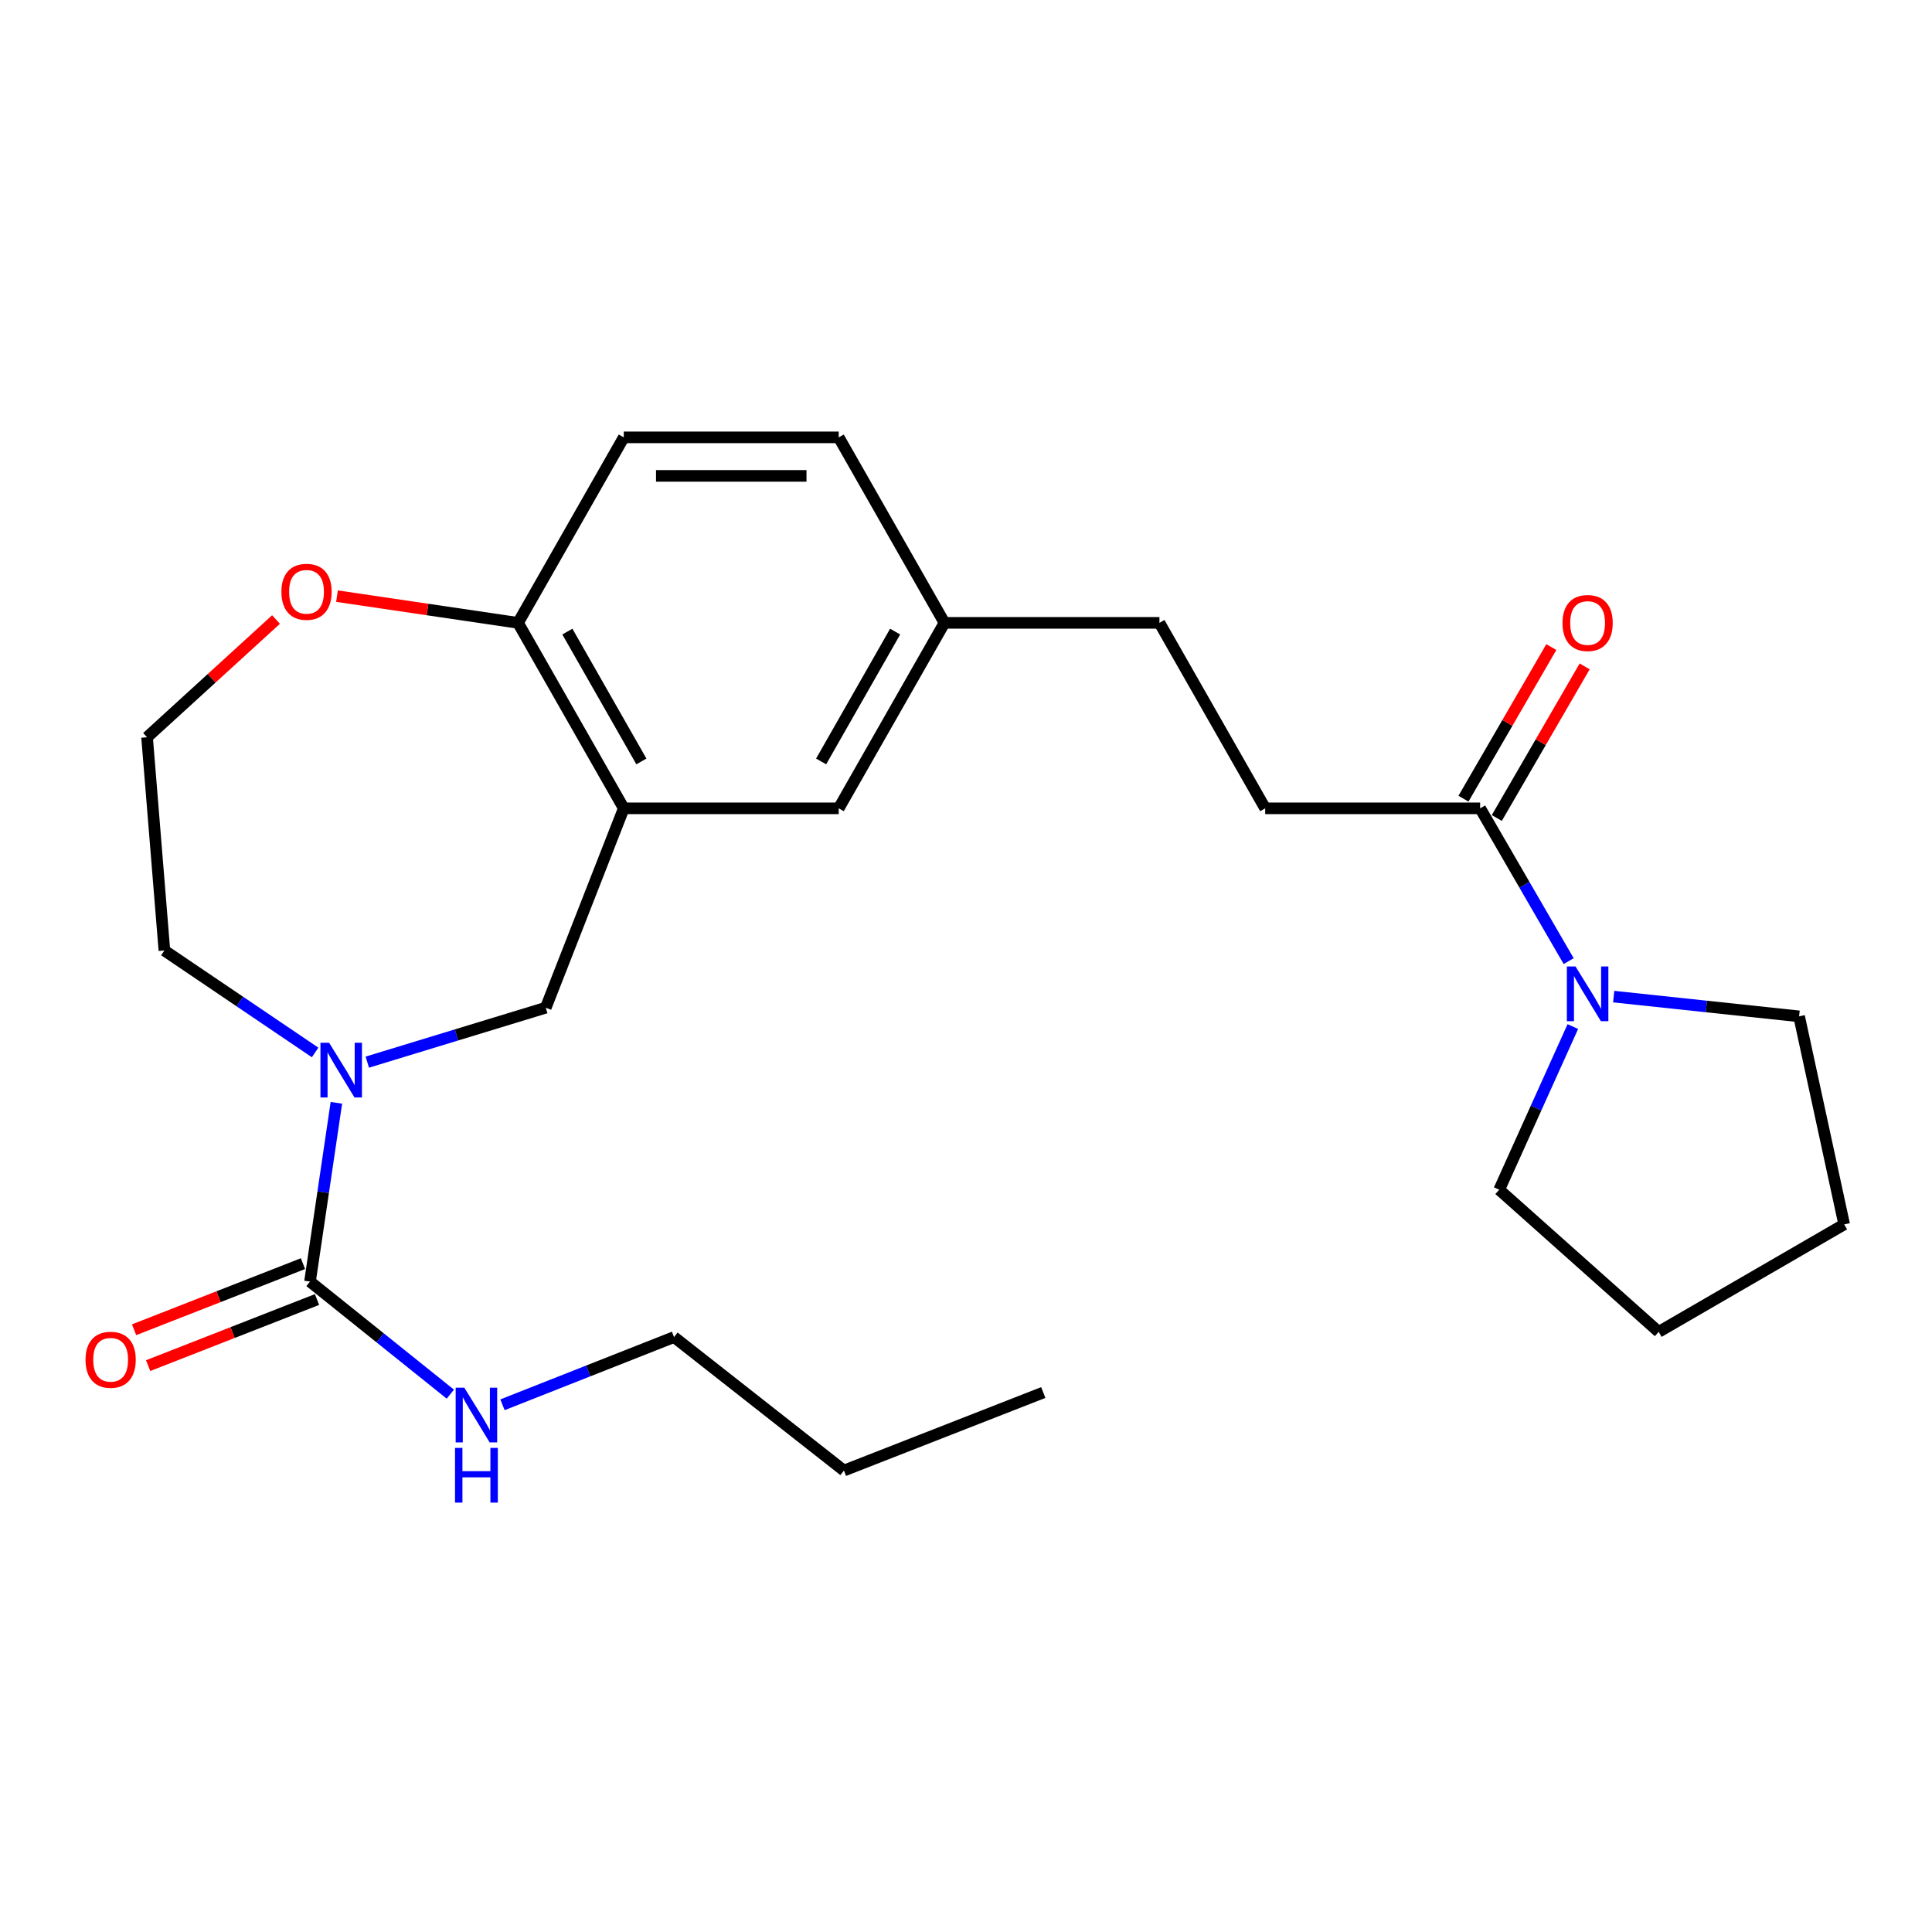 <?xml version='1.0' encoding='iso-8859-1'?>
<svg version='1.1' baseProfile='full'
              xmlns='http://www.w3.org/2000/svg'
                      xmlns:rdkit='http://www.rdkit.org/xml'
                      xmlns:xlink='http://www.w3.org/1999/xlink'
                  xml:space='preserve'
width='1000px' height='1000px' viewBox='0 0 1000 1000'>
<!-- END OF HEADER -->
<rect style='opacity:1.0;fill:#FFFFFF;stroke:none' width='1000' height='1000' x='0' y='0'> </rect>
<path class='bond-0' d='M 174.109,570.809 L 167.281,617.078' style='fill:none;fill-rule:evenodd;stroke:#0000FF;stroke-width:6px;stroke-linecap:butt;stroke-linejoin:miter;stroke-opacity:1' />
<path class='bond-0' d='M 167.281,617.078 L 160.453,663.347' style='fill:none;fill-rule:evenodd;stroke:#000000;stroke-width:6px;stroke-linecap:butt;stroke-linejoin:miter;stroke-opacity:1' />
<path class='bond-1' d='M 190.114,549.762 L 236.298,535.674' style='fill:none;fill-rule:evenodd;stroke:#0000FF;stroke-width:6px;stroke-linecap:butt;stroke-linejoin:miter;stroke-opacity:1' />
<path class='bond-1' d='M 236.298,535.674 L 282.481,521.586' style='fill:none;fill-rule:evenodd;stroke:#000000;stroke-width:6px;stroke-linecap:butt;stroke-linejoin:miter;stroke-opacity:1' />
<path class='bond-2' d='M 163.104,544.748 L 124.098,518.36' style='fill:none;fill-rule:evenodd;stroke:#0000FF;stroke-width:6px;stroke-linecap:butt;stroke-linejoin:miter;stroke-opacity:1' />
<path class='bond-2' d='M 124.098,518.36 L 85.091,491.971' style='fill:none;fill-rule:evenodd;stroke:#000000;stroke-width:6px;stroke-linecap:butt;stroke-linejoin:miter;stroke-opacity:1' />
<path class='bond-3' d='M 156.819,654.061 L 113.113,671.167' style='fill:none;fill-rule:evenodd;stroke:#000000;stroke-width:6px;stroke-linecap:butt;stroke-linejoin:miter;stroke-opacity:1' />
<path class='bond-3' d='M 113.113,671.167 L 69.407,688.273' style='fill:none;fill-rule:evenodd;stroke:#FF0000;stroke-width:6px;stroke-linecap:butt;stroke-linejoin:miter;stroke-opacity:1' />
<path class='bond-3' d='M 164.087,672.633 L 120.381,689.739' style='fill:none;fill-rule:evenodd;stroke:#000000;stroke-width:6px;stroke-linecap:butt;stroke-linejoin:miter;stroke-opacity:1' />
<path class='bond-3' d='M 120.381,689.739 L 76.675,706.845' style='fill:none;fill-rule:evenodd;stroke:#FF0000;stroke-width:6px;stroke-linecap:butt;stroke-linejoin:miter;stroke-opacity:1' />
<path class='bond-4' d='M 160.453,663.347 L 196.774,692.478' style='fill:none;fill-rule:evenodd;stroke:#000000;stroke-width:6px;stroke-linecap:butt;stroke-linejoin:miter;stroke-opacity:1' />
<path class='bond-4' d='M 196.774,692.478 L 233.095,721.61' style='fill:none;fill-rule:evenodd;stroke:#0000FF;stroke-width:6px;stroke-linecap:butt;stroke-linejoin:miter;stroke-opacity:1' />
<path class='bond-5' d='M 322.866,418.393 L 282.481,521.586' style='fill:none;fill-rule:evenodd;stroke:#000000;stroke-width:6px;stroke-linecap:butt;stroke-linejoin:miter;stroke-opacity:1' />
<path class='bond-6' d='M 322.866,418.393 L 268.134,322.39' style='fill:none;fill-rule:evenodd;stroke:#000000;stroke-width:6px;stroke-linecap:butt;stroke-linejoin:miter;stroke-opacity:1' />
<path class='bond-6' d='M 331.981,394.115 L 293.668,326.913' style='fill:none;fill-rule:evenodd;stroke:#000000;stroke-width:6px;stroke-linecap:butt;stroke-linejoin:miter;stroke-opacity:1' />
<path class='bond-7' d='M 322.866,418.393 L 434.125,418.393' style='fill:none;fill-rule:evenodd;stroke:#000000;stroke-width:6px;stroke-linecap:butt;stroke-linejoin:miter;stroke-opacity:1' />
<path class='bond-8' d='M 811.937,497.473 L 789.027,457.933' style='fill:none;fill-rule:evenodd;stroke:#0000FF;stroke-width:6px;stroke-linecap:butt;stroke-linejoin:miter;stroke-opacity:1' />
<path class='bond-8' d='M 789.027,457.933 L 766.118,418.393' style='fill:none;fill-rule:evenodd;stroke:#000000;stroke-width:6px;stroke-linecap:butt;stroke-linejoin:miter;stroke-opacity:1' />
<path class='bond-9' d='M 835.24,515.843 L 883.226,520.953' style='fill:none;fill-rule:evenodd;stroke:#0000FF;stroke-width:6px;stroke-linecap:butt;stroke-linejoin:miter;stroke-opacity:1' />
<path class='bond-9' d='M 883.226,520.953 L 931.212,526.062' style='fill:none;fill-rule:evenodd;stroke:#000000;stroke-width:6px;stroke-linecap:butt;stroke-linejoin:miter;stroke-opacity:1' />
<path class='bond-10' d='M 814.102,531.348 L 795.046,573.571' style='fill:none;fill-rule:evenodd;stroke:#0000FF;stroke-width:6px;stroke-linecap:butt;stroke-linejoin:miter;stroke-opacity:1' />
<path class='bond-10' d='M 795.046,573.571 L 775.99,615.794' style='fill:none;fill-rule:evenodd;stroke:#000000;stroke-width:6px;stroke-linecap:butt;stroke-linejoin:miter;stroke-opacity:1' />
<path class='bond-11' d='M 766.118,418.393 L 654.859,418.393' style='fill:none;fill-rule:evenodd;stroke:#000000;stroke-width:6px;stroke-linecap:butt;stroke-linejoin:miter;stroke-opacity:1' />
<path class='bond-12' d='M 774.746,423.392 L 797.481,384.158' style='fill:none;fill-rule:evenodd;stroke:#000000;stroke-width:6px;stroke-linecap:butt;stroke-linejoin:miter;stroke-opacity:1' />
<path class='bond-12' d='M 797.481,384.158 L 820.215,344.923' style='fill:none;fill-rule:evenodd;stroke:#FF0000;stroke-width:6px;stroke-linecap:butt;stroke-linejoin:miter;stroke-opacity:1' />
<path class='bond-12' d='M 757.491,413.394 L 780.226,374.159' style='fill:none;fill-rule:evenodd;stroke:#000000;stroke-width:6px;stroke-linecap:butt;stroke-linejoin:miter;stroke-opacity:1' />
<path class='bond-12' d='M 780.226,374.159 L 802.96,334.925' style='fill:none;fill-rule:evenodd;stroke:#FF0000;stroke-width:6px;stroke-linecap:butt;stroke-linejoin:miter;stroke-opacity:1' />
<path class='bond-13' d='M 268.134,322.39 L 322.866,226.376' style='fill:none;fill-rule:evenodd;stroke:#000000;stroke-width:6px;stroke-linecap:butt;stroke-linejoin:miter;stroke-opacity:1' />
<path class='bond-14' d='M 268.134,322.39 L 221.279,315.476' style='fill:none;fill-rule:evenodd;stroke:#000000;stroke-width:6px;stroke-linecap:butt;stroke-linejoin:miter;stroke-opacity:1' />
<path class='bond-14' d='M 221.279,315.476 L 174.425,308.563' style='fill:none;fill-rule:evenodd;stroke:#FF0000;stroke-width:6px;stroke-linecap:butt;stroke-linejoin:miter;stroke-opacity:1' />
<path class='bond-15' d='M 434.125,418.393 L 488.857,322.39' style='fill:none;fill-rule:evenodd;stroke:#000000;stroke-width:6px;stroke-linecap:butt;stroke-linejoin:miter;stroke-opacity:1' />
<path class='bond-15' d='M 425.01,394.115 L 463.322,326.913' style='fill:none;fill-rule:evenodd;stroke:#000000;stroke-width:6px;stroke-linecap:butt;stroke-linejoin:miter;stroke-opacity:1' />
<path class='bond-16' d='M 142.864,320.659 L 109.49,351.134' style='fill:none;fill-rule:evenodd;stroke:#FF0000;stroke-width:6px;stroke-linecap:butt;stroke-linejoin:miter;stroke-opacity:1' />
<path class='bond-16' d='M 109.49,351.134 L 76.117,381.609' style='fill:none;fill-rule:evenodd;stroke:#000000;stroke-width:6px;stroke-linecap:butt;stroke-linejoin:miter;stroke-opacity:1' />
<path class='bond-17' d='M 654.859,418.393 L 600.127,322.39' style='fill:none;fill-rule:evenodd;stroke:#000000;stroke-width:6px;stroke-linecap:butt;stroke-linejoin:miter;stroke-opacity:1' />
<path class='bond-18' d='M 260.084,727.114 L 304.482,709.589' style='fill:none;fill-rule:evenodd;stroke:#0000FF;stroke-width:6px;stroke-linecap:butt;stroke-linejoin:miter;stroke-opacity:1' />
<path class='bond-18' d='M 304.482,709.589 L 348.88,692.065' style='fill:none;fill-rule:evenodd;stroke:#000000;stroke-width:6px;stroke-linecap:butt;stroke-linejoin:miter;stroke-opacity:1' />
<path class='bond-19' d='M 322.866,226.376 L 434.125,226.376' style='fill:none;fill-rule:evenodd;stroke:#000000;stroke-width:6px;stroke-linecap:butt;stroke-linejoin:miter;stroke-opacity:1' />
<path class='bond-19' d='M 339.555,246.319 L 417.436,246.319' style='fill:none;fill-rule:evenodd;stroke:#000000;stroke-width:6px;stroke-linecap:butt;stroke-linejoin:miter;stroke-opacity:1' />
<path class='bond-20' d='M 488.857,322.39 L 600.127,322.39' style='fill:none;fill-rule:evenodd;stroke:#000000;stroke-width:6px;stroke-linecap:butt;stroke-linejoin:miter;stroke-opacity:1' />
<path class='bond-21' d='M 488.857,322.39 L 434.125,226.376' style='fill:none;fill-rule:evenodd;stroke:#000000;stroke-width:6px;stroke-linecap:butt;stroke-linejoin:miter;stroke-opacity:1' />
<path class='bond-22' d='M 85.091,491.971 L 76.117,381.609' style='fill:none;fill-rule:evenodd;stroke:#000000;stroke-width:6px;stroke-linecap:butt;stroke-linejoin:miter;stroke-opacity:1' />
<path class='bond-23' d='M 931.212,526.062 L 954.545,633.743' style='fill:none;fill-rule:evenodd;stroke:#000000;stroke-width:6px;stroke-linecap:butt;stroke-linejoin:miter;stroke-opacity:1' />
<path class='bond-24' d='M 775.99,615.794 L 858.532,689.372' style='fill:none;fill-rule:evenodd;stroke:#000000;stroke-width:6px;stroke-linecap:butt;stroke-linejoin:miter;stroke-opacity:1' />
<path class='bond-25' d='M 348.88,692.065 L 436.817,761.156' style='fill:none;fill-rule:evenodd;stroke:#000000;stroke-width:6px;stroke-linecap:butt;stroke-linejoin:miter;stroke-opacity:1' />
<path class='bond-26' d='M 436.817,761.156 L 539.999,720.771' style='fill:none;fill-rule:evenodd;stroke:#000000;stroke-width:6px;stroke-linecap:butt;stroke-linejoin:miter;stroke-opacity:1' />
<path class='bond-27' d='M 858.532,689.372 L 954.545,633.743' style='fill:none;fill-rule:evenodd;stroke:#000000;stroke-width:6px;stroke-linecap:butt;stroke-linejoin:miter;stroke-opacity:1' />
<path  class='atom-0' d='M 170.347 539.723
L 179.627 554.723
Q 180.547 556.203, 182.027 558.883
Q 183.507 561.563, 183.587 561.723
L 183.587 539.723
L 187.347 539.723
L 187.347 568.043
L 183.467 568.043
L 173.507 551.643
Q 172.347 549.723, 171.107 547.523
Q 169.907 545.323, 169.547 544.643
L 169.547 568.043
L 165.867 568.043
L 165.867 539.723
L 170.347 539.723
' fill='#0000FF'/>
<path  class='atom-3' d='M 815.488 500.247
L 824.768 515.247
Q 825.688 516.727, 827.168 519.407
Q 828.648 522.087, 828.728 522.247
L 828.728 500.247
L 832.488 500.247
L 832.488 528.567
L 828.608 528.567
L 818.648 512.167
Q 817.488 510.247, 816.248 508.047
Q 815.048 505.847, 814.688 505.167
L 814.688 528.567
L 811.008 528.567
L 811.008 500.247
L 815.488 500.247
' fill='#0000FF'/>
<path  class='atom-8' d='M 44.271 703.811
Q 44.271 697.011, 47.631 693.211
Q 50.991 689.411, 57.271 689.411
Q 63.551 689.411, 66.911 693.211
Q 70.271 697.011, 70.271 703.811
Q 70.271 710.691, 66.871 714.611
Q 63.471 718.491, 57.271 718.491
Q 51.031 718.491, 47.631 714.611
Q 44.271 710.731, 44.271 703.811
M 57.271 715.291
Q 61.591 715.291, 63.911 712.411
Q 66.271 709.491, 66.271 703.811
Q 66.271 698.251, 63.911 695.451
Q 61.591 692.611, 57.271 692.611
Q 52.951 692.611, 50.591 695.411
Q 48.271 698.211, 48.271 703.811
Q 48.271 709.531, 50.591 712.411
Q 52.951 715.291, 57.271 715.291
' fill='#FF0000'/>
<path  class='atom-9' d='M 145.658 306.316
Q 145.658 299.516, 149.018 295.716
Q 152.378 291.916, 158.658 291.916
Q 164.938 291.916, 168.298 295.716
Q 171.658 299.516, 171.658 306.316
Q 171.658 313.196, 168.258 317.116
Q 164.858 320.996, 158.658 320.996
Q 152.418 320.996, 149.018 317.116
Q 145.658 313.236, 145.658 306.316
M 158.658 317.796
Q 162.978 317.796, 165.298 314.916
Q 167.658 311.996, 167.658 306.316
Q 167.658 300.756, 165.298 297.956
Q 162.978 295.116, 158.658 295.116
Q 154.338 295.116, 151.978 297.916
Q 149.658 300.716, 149.658 306.316
Q 149.658 312.036, 151.978 314.916
Q 154.338 317.796, 158.658 317.796
' fill='#FF0000'/>
<path  class='atom-10' d='M 808.748 322.47
Q 808.748 315.67, 812.108 311.87
Q 815.468 308.07, 821.748 308.07
Q 828.028 308.07, 831.388 311.87
Q 834.748 315.67, 834.748 322.47
Q 834.748 329.35, 831.348 333.27
Q 827.948 337.15, 821.748 337.15
Q 815.508 337.15, 812.108 333.27
Q 808.748 329.39, 808.748 322.47
M 821.748 333.95
Q 826.068 333.95, 828.388 331.07
Q 830.748 328.15, 830.748 322.47
Q 830.748 316.91, 828.388 314.11
Q 826.068 311.27, 821.748 311.27
Q 817.428 311.27, 815.068 314.07
Q 812.748 316.87, 812.748 322.47
Q 812.748 328.19, 815.068 331.07
Q 817.428 333.95, 821.748 333.95
' fill='#FF0000'/>
<path  class='atom-12' d='M 240.335 718.278
L 249.615 733.278
Q 250.535 734.758, 252.015 737.438
Q 253.495 740.118, 253.575 740.278
L 253.575 718.278
L 257.335 718.278
L 257.335 746.598
L 253.455 746.598
L 243.495 730.198
Q 242.335 728.278, 241.095 726.078
Q 239.895 723.878, 239.535 723.198
L 239.535 746.598
L 235.855 746.598
L 235.855 718.278
L 240.335 718.278
' fill='#0000FF'/>
<path  class='atom-12' d='M 235.515 749.43
L 239.355 749.43
L 239.355 761.47
L 253.835 761.47
L 253.835 749.43
L 257.675 749.43
L 257.675 777.75
L 253.835 777.75
L 253.835 764.67
L 239.355 764.67
L 239.355 777.75
L 235.515 777.75
L 235.515 749.43
' fill='#0000FF'/>
</svg>
